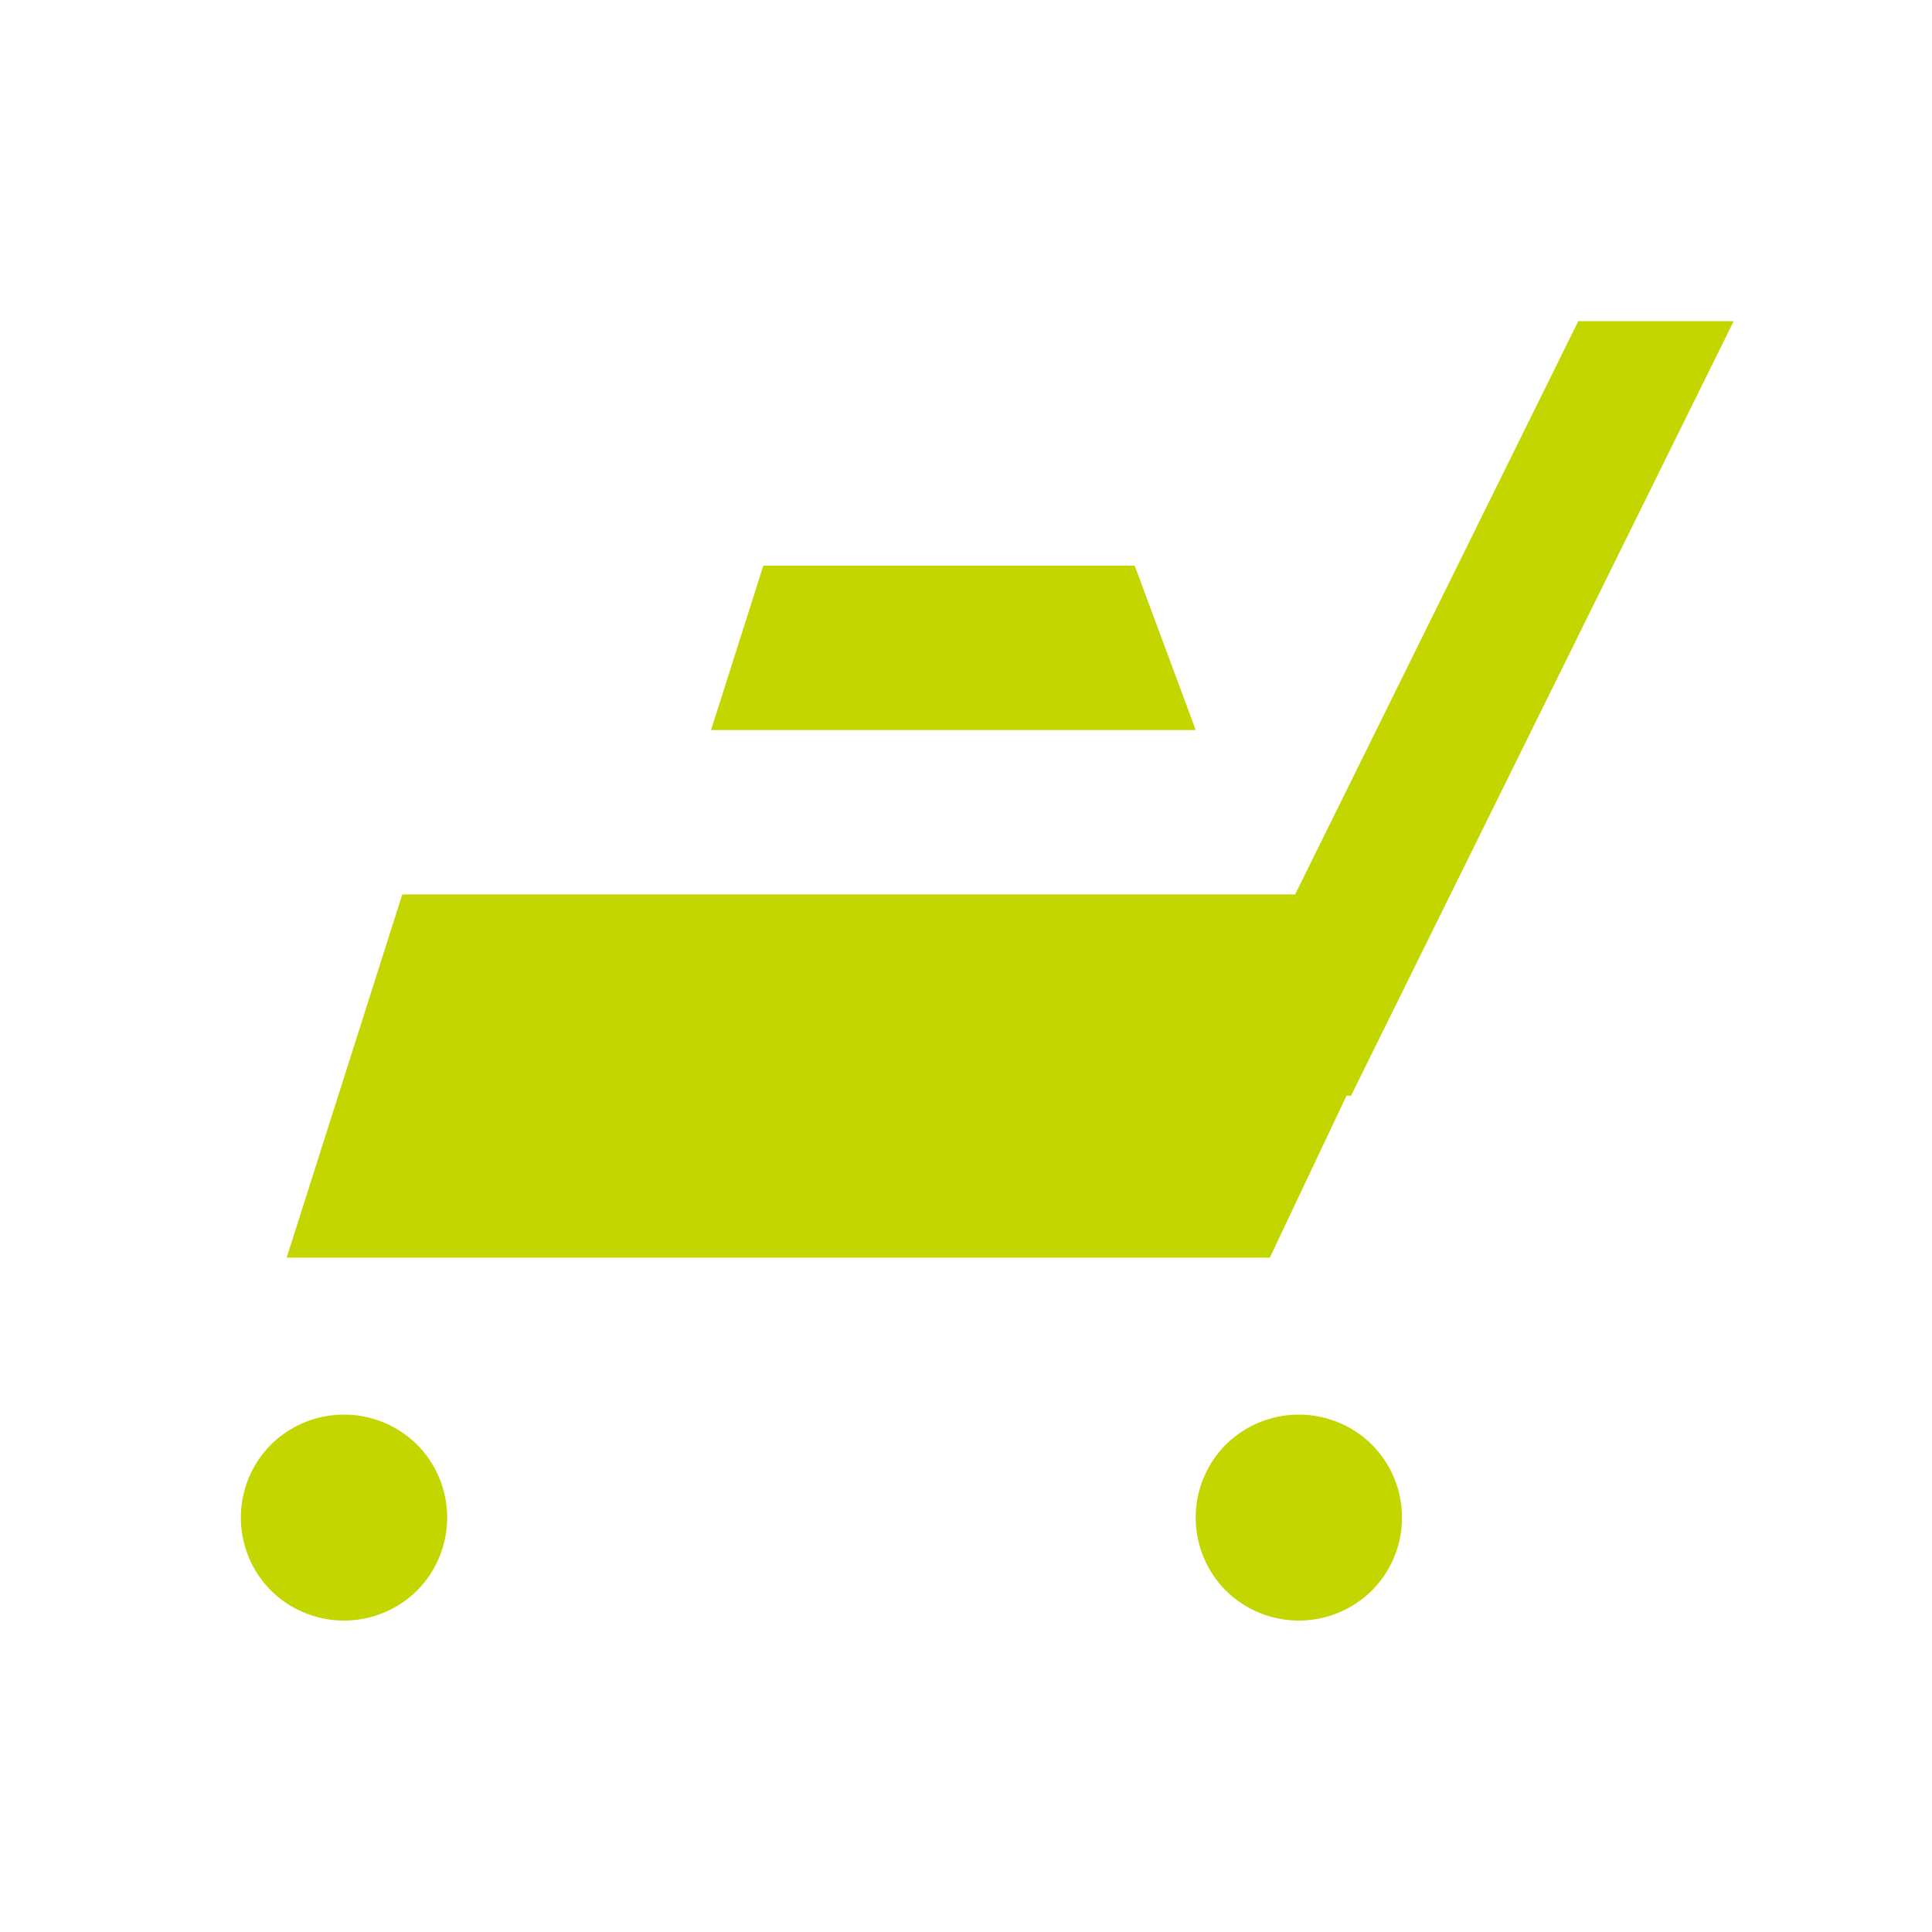 <svg viewBox="0 0 32 32" xmlns="http://www.w3.org/2000/svg"><path d="M22.302 18.149l-1.27 2.682H4.748l1.915-6.016h14.788l4.69-9.495h2.574l-6.338 12.829h-.076zm-10.525-6.057l.866-2.723h6.151l1.011 2.723h-8.028zm8.526 14.252a1.713 1.713 0 0 1 0-2.416 1.72 1.72 0 0 1 2.42 0 1.713 1.713 0 0 1 0 2.416 1.72 1.72 0 0 1-2.42 0zm-15.815 0a1.713 1.713 0 0 1 0-2.416 1.72 1.72 0 0 1 2.42 0 1.713 1.713 0 0 1 0 2.416 1.72 1.72 0 0 1-2.42 0z" fill="#C3D600" fill-rule="evenodd"/></svg>